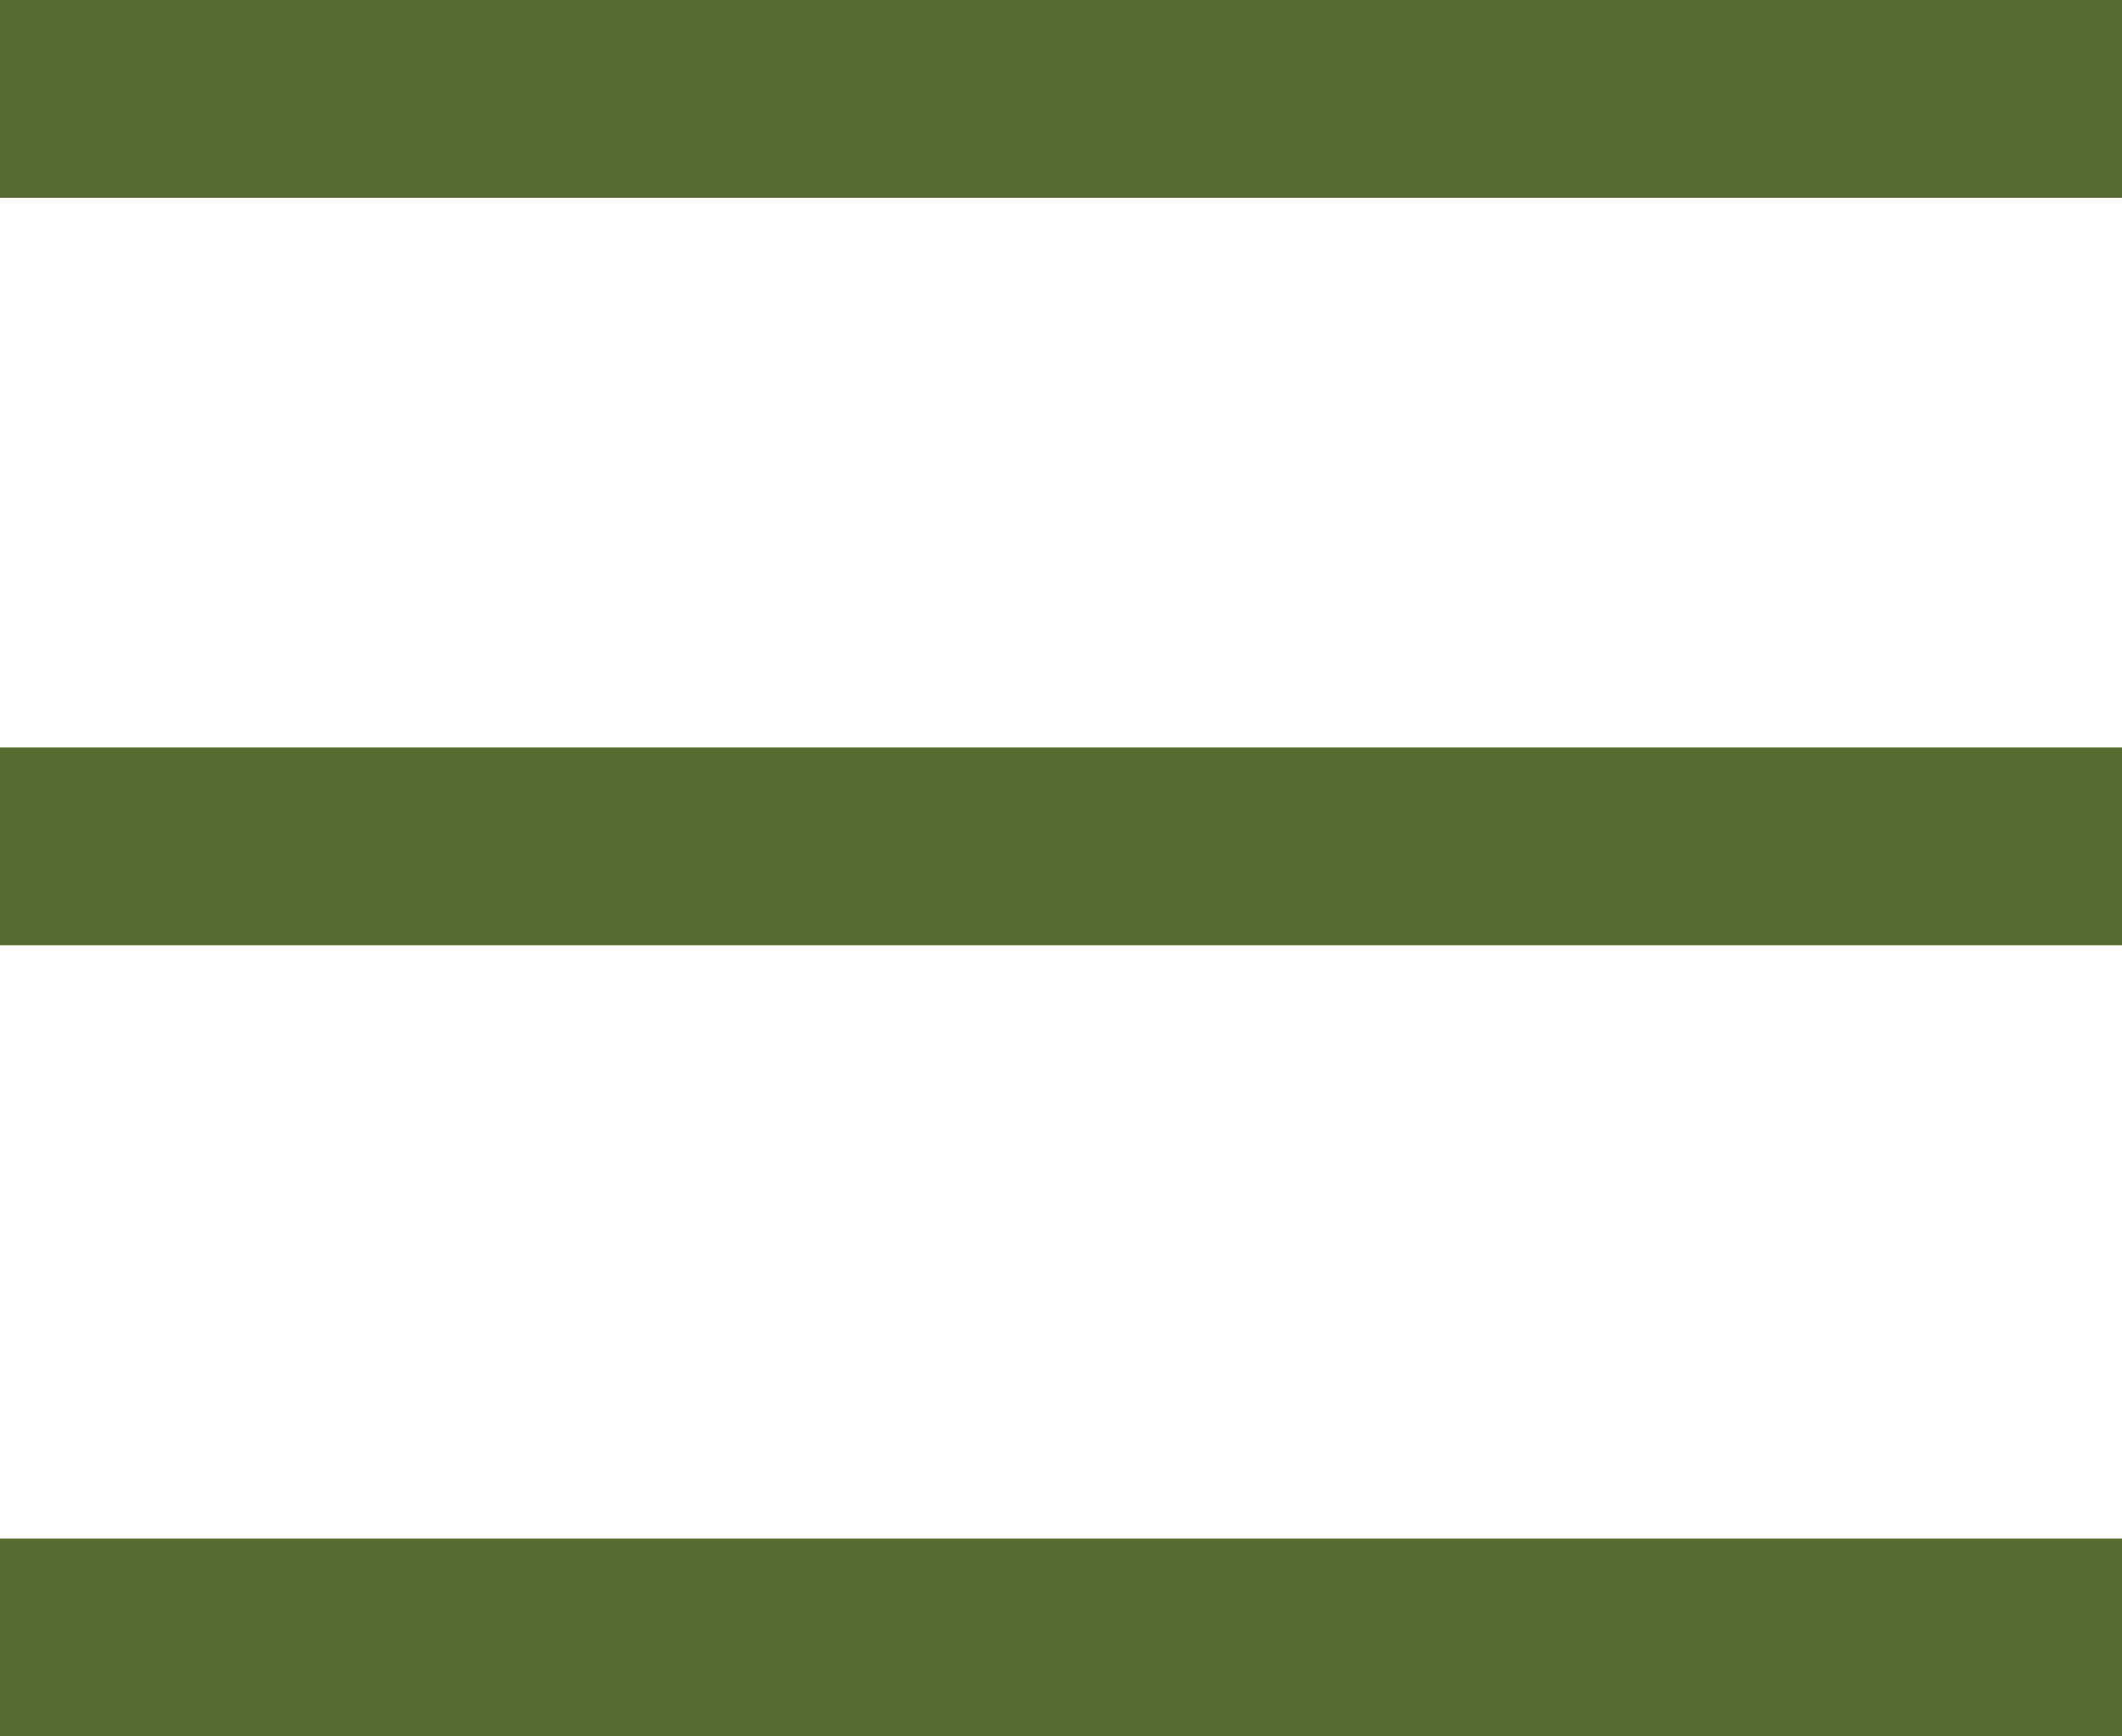 <svg width="44" height="36" viewBox="0 0 44 36" fill="none" xmlns="http://www.w3.org/2000/svg">
<rect width="44" height="4.101" fill="#556b2f"/>
<rect y="15.496" width="44" height="4.101" fill="#556b2f"/>
<rect y="31.899" width="44" height="4.101" fill="#556b2f"/>
</svg>

